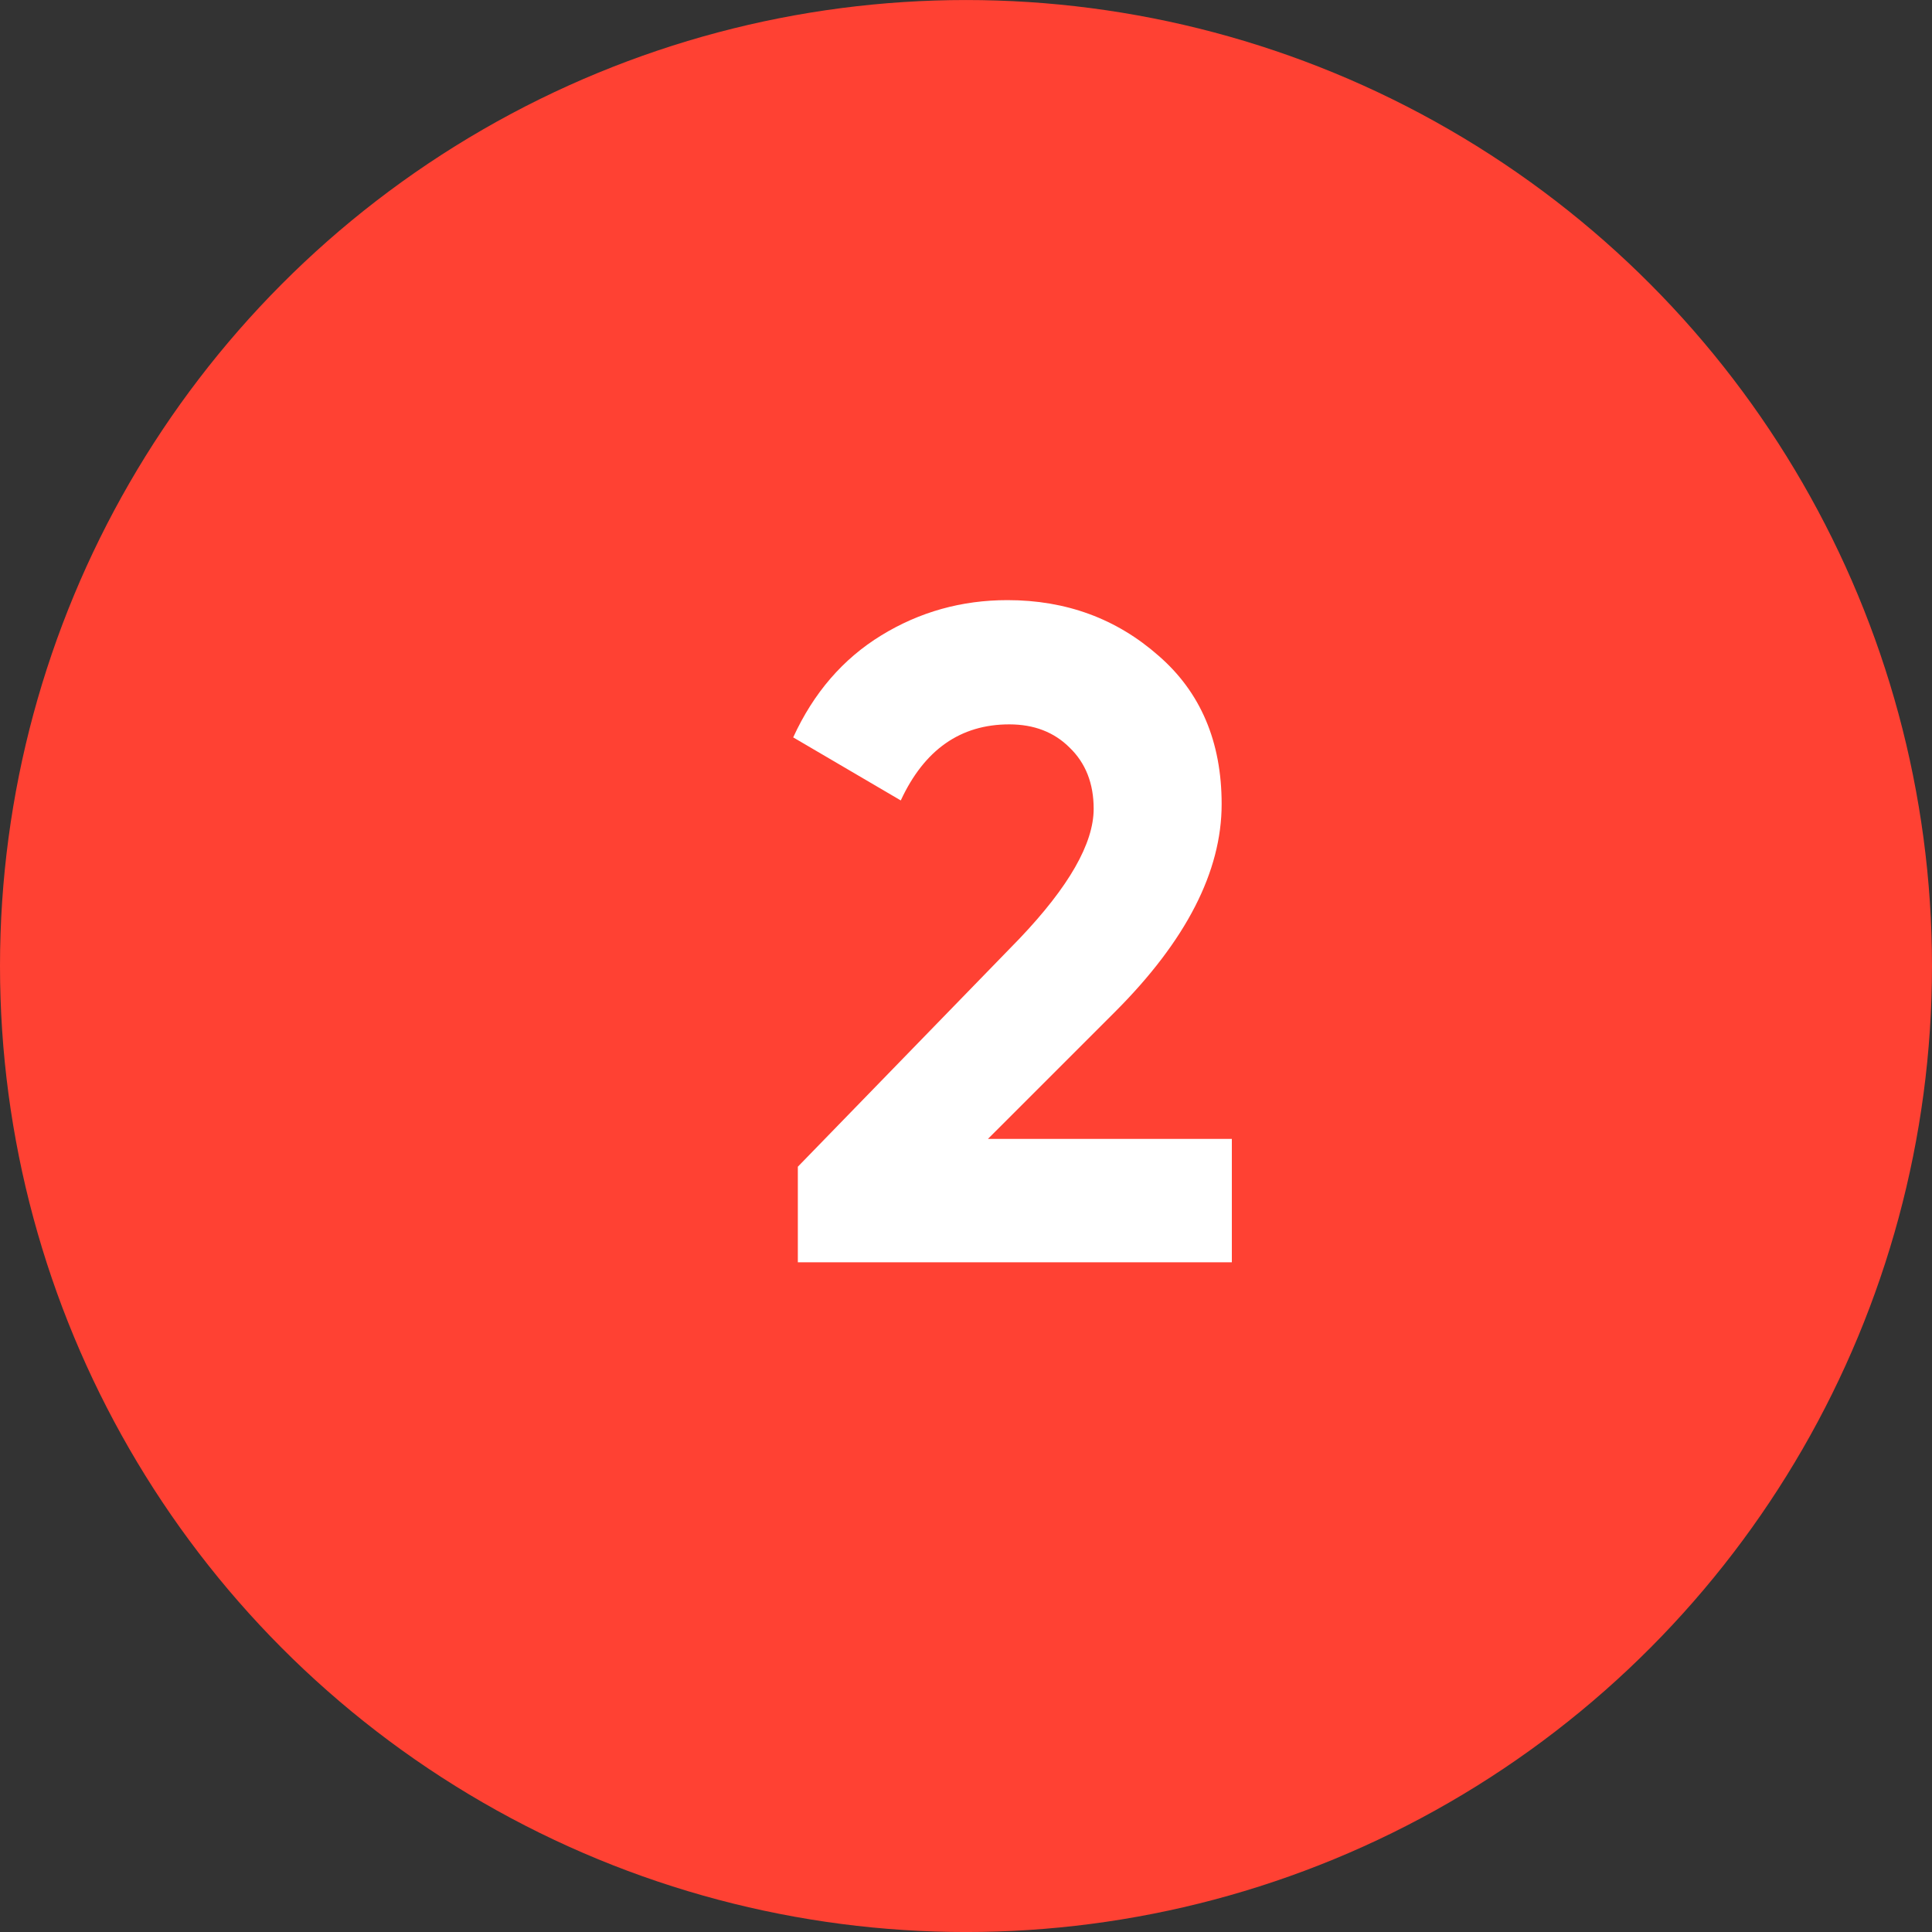 <?xml version="1.0" encoding="UTF-8"?> <svg xmlns="http://www.w3.org/2000/svg" width="75" height="75" viewBox="0 0 75 75" fill="none"><rect x="0" y="0" width="75" height="75" fill="#333333" stroke="none"/> <circle cx="37.5" cy="37.501" r="37.5" fill="#FF4133"></circle> <path d="M30.972 49.001V45.292L39.576 36.437C41.496 34.42 42.456 32.74 42.456 31.396C42.456 30.413 42.144 29.62 41.52 29.02C40.92 28.421 40.14 28.12 39.18 28.12C37.284 28.12 35.88 29.105 34.968 31.073L30.792 28.625C31.584 26.896 32.724 25.576 34.212 24.665C35.7 23.753 37.332 23.297 39.108 23.297C41.388 23.297 43.344 24.017 44.976 25.456C46.608 26.872 47.424 28.793 47.424 31.216C47.424 33.833 46.044 36.52 43.284 39.281L38.352 44.212H47.82V49.001H30.972Z" fill="white"></path> </svg> 